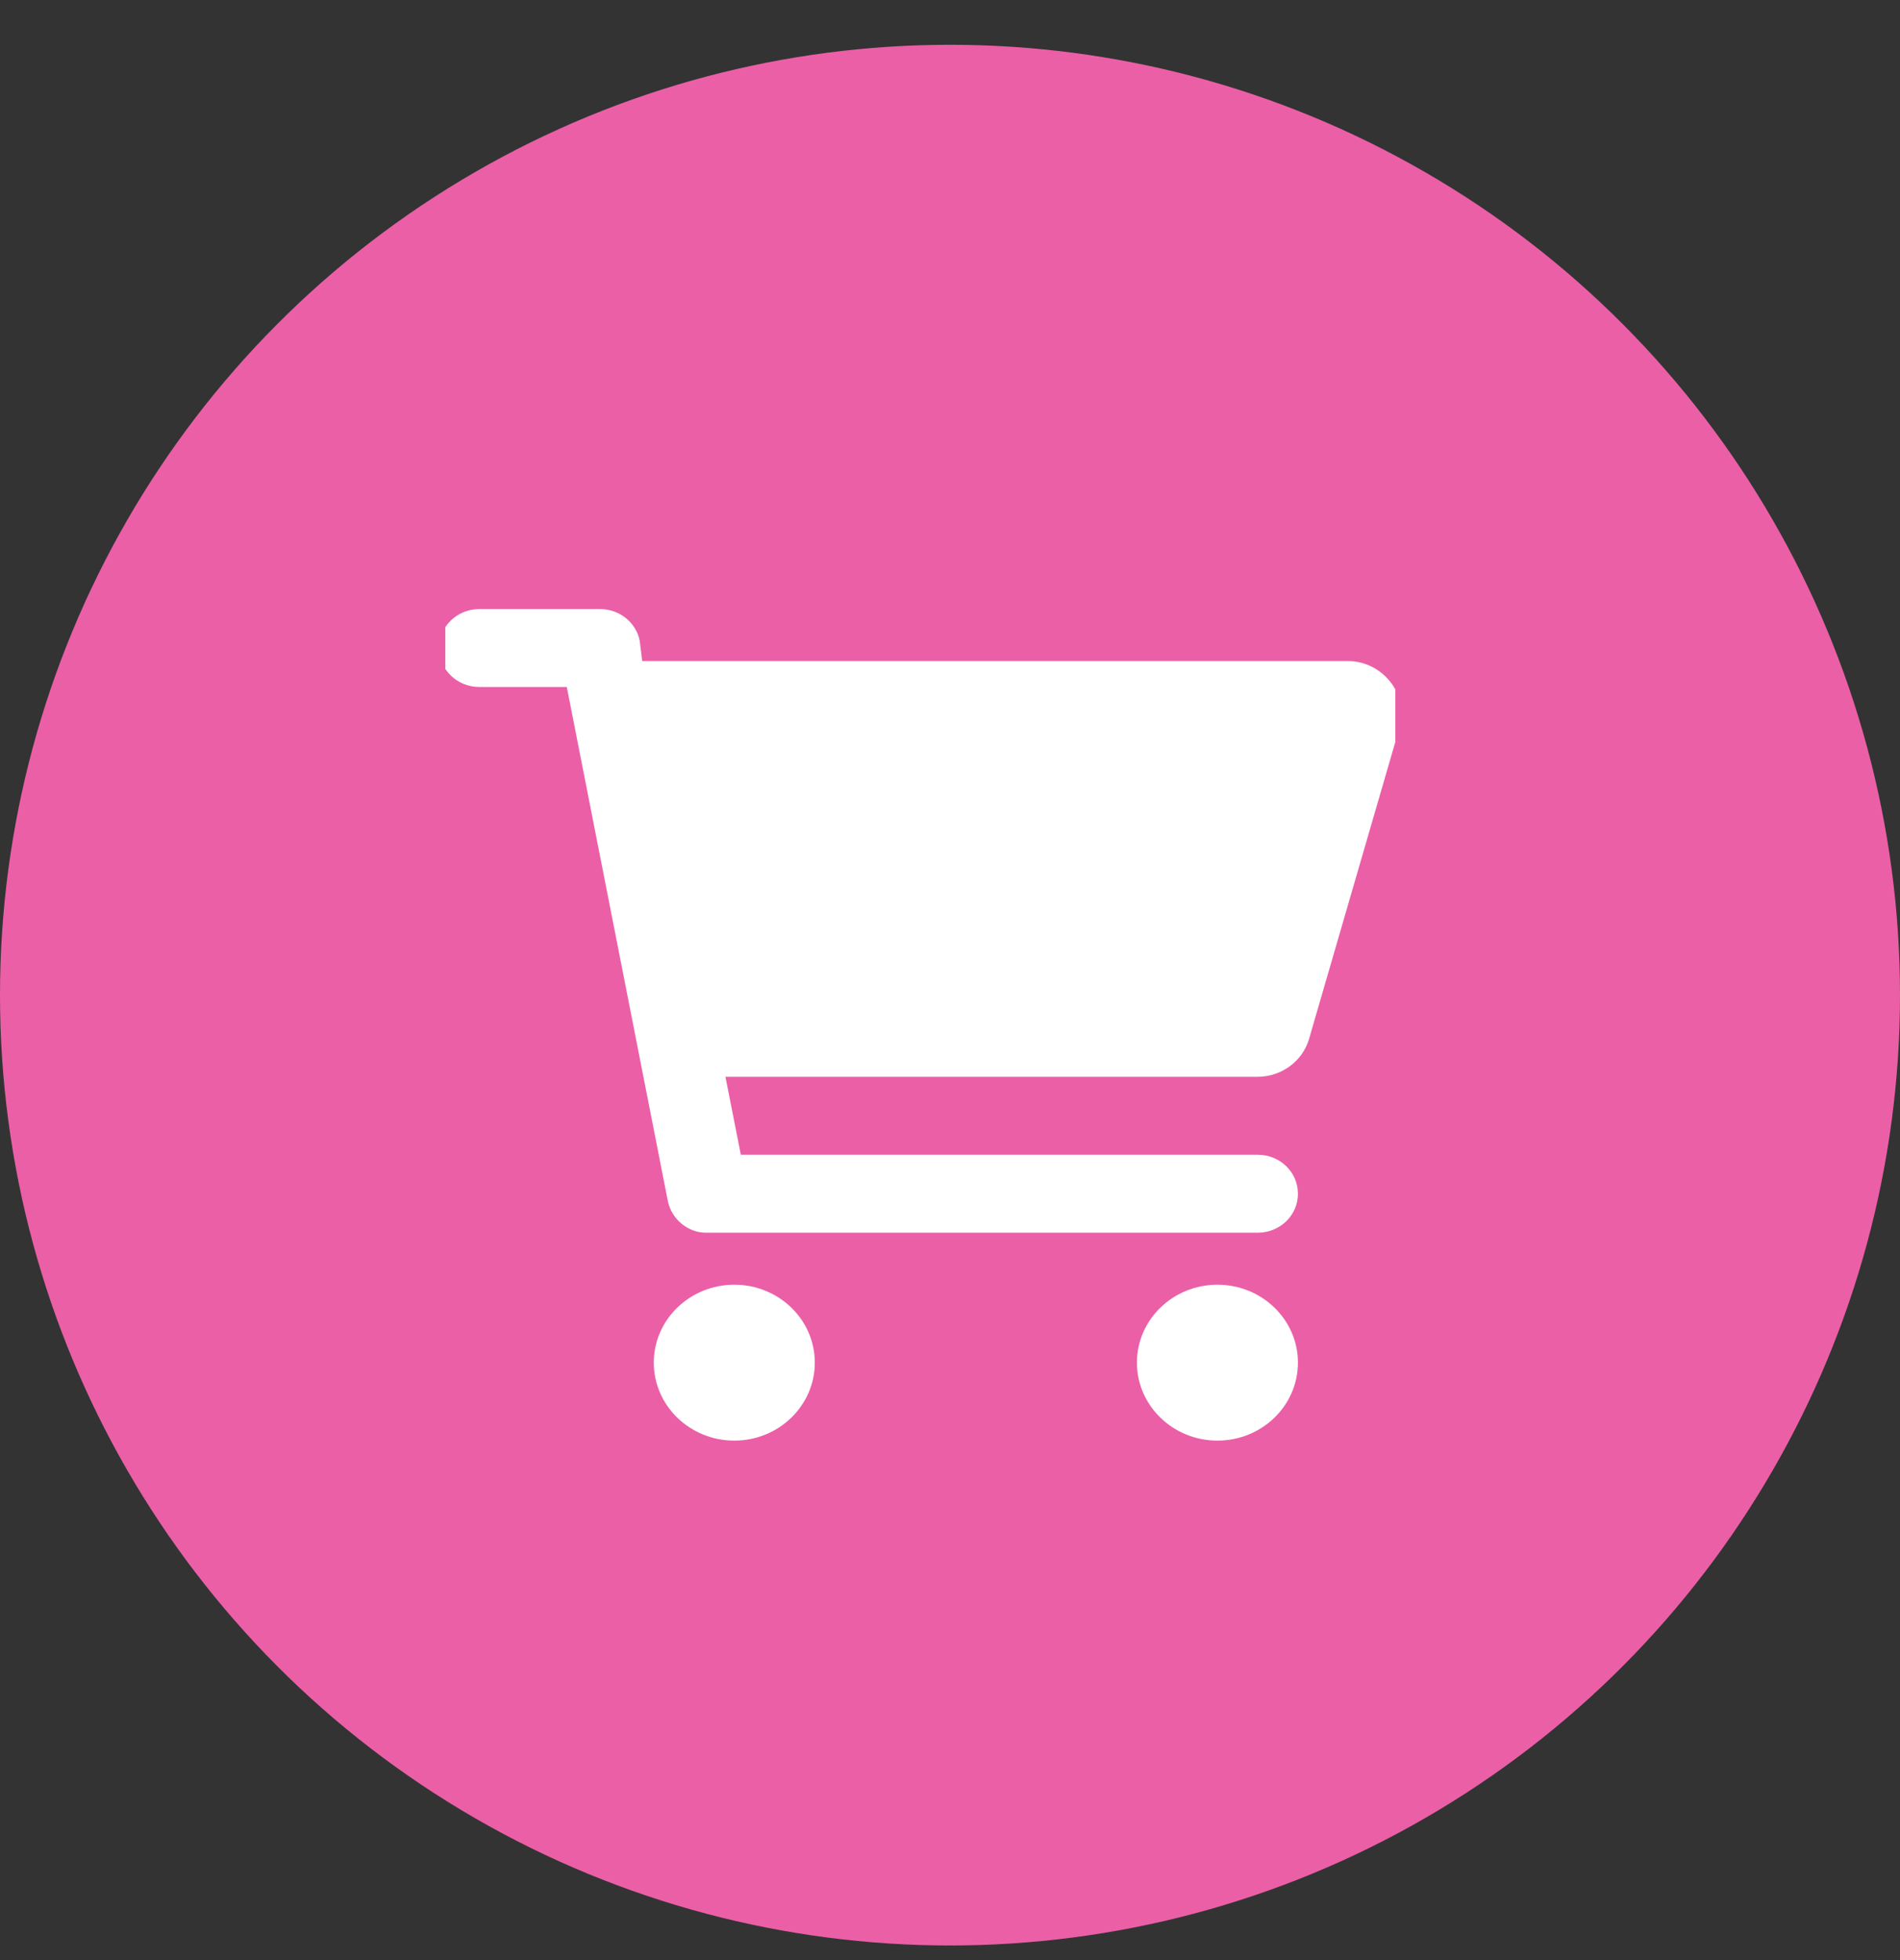 <svg width="32" height="33" viewBox="0 0 32 33" fill="none" xmlns="http://www.w3.org/2000/svg">
<rect x="0" y="0" width="32" height="33" fill="#333333" stroke="none"/>
<circle cx="16" cy="16.754" r="16" fill="#EB5FA7"/>
<g clip-path="url(#clip0_4_3328)">
<path d="M10.107 10.254C10.432 10.254 10.712 10.478 10.774 10.787L10.816 11.129H22.702C23.276 11.129 23.734 11.683 23.573 12.241L22.047 17.492C21.937 17.869 21.581 18.129 21.177 18.129H12.218L12.477 19.441H21.182C21.558 19.441 21.86 19.734 21.86 20.098C21.86 20.461 21.558 20.754 21.182 20.754H11.89C11.59 20.754 11.311 20.53 11.248 20.221L9.546 11.566H8.073C7.698 11.566 7.395 11.273 7.395 10.91C7.395 10.548 7.698 10.254 8.073 10.254H10.107ZM11.011 22.941C11.011 22.217 11.619 21.629 12.367 21.629C13.116 21.629 13.723 22.217 13.723 22.941C13.723 23.666 13.116 24.254 12.367 24.254C11.619 24.254 11.011 23.666 11.011 22.941ZM21.86 22.941C21.86 23.666 21.253 24.254 20.504 24.254C19.756 24.254 19.148 23.666 19.148 22.941C19.148 22.217 19.756 21.629 20.504 21.629C21.253 21.629 21.86 22.217 21.86 22.941Z" fill="white"/>
</g>
<defs>
<clipPath id="clip0_4_3328">
<rect width="16" height="16" fill="white" transform="translate(7.5 9.254)"/>
</clipPath>
</defs>
</svg>

